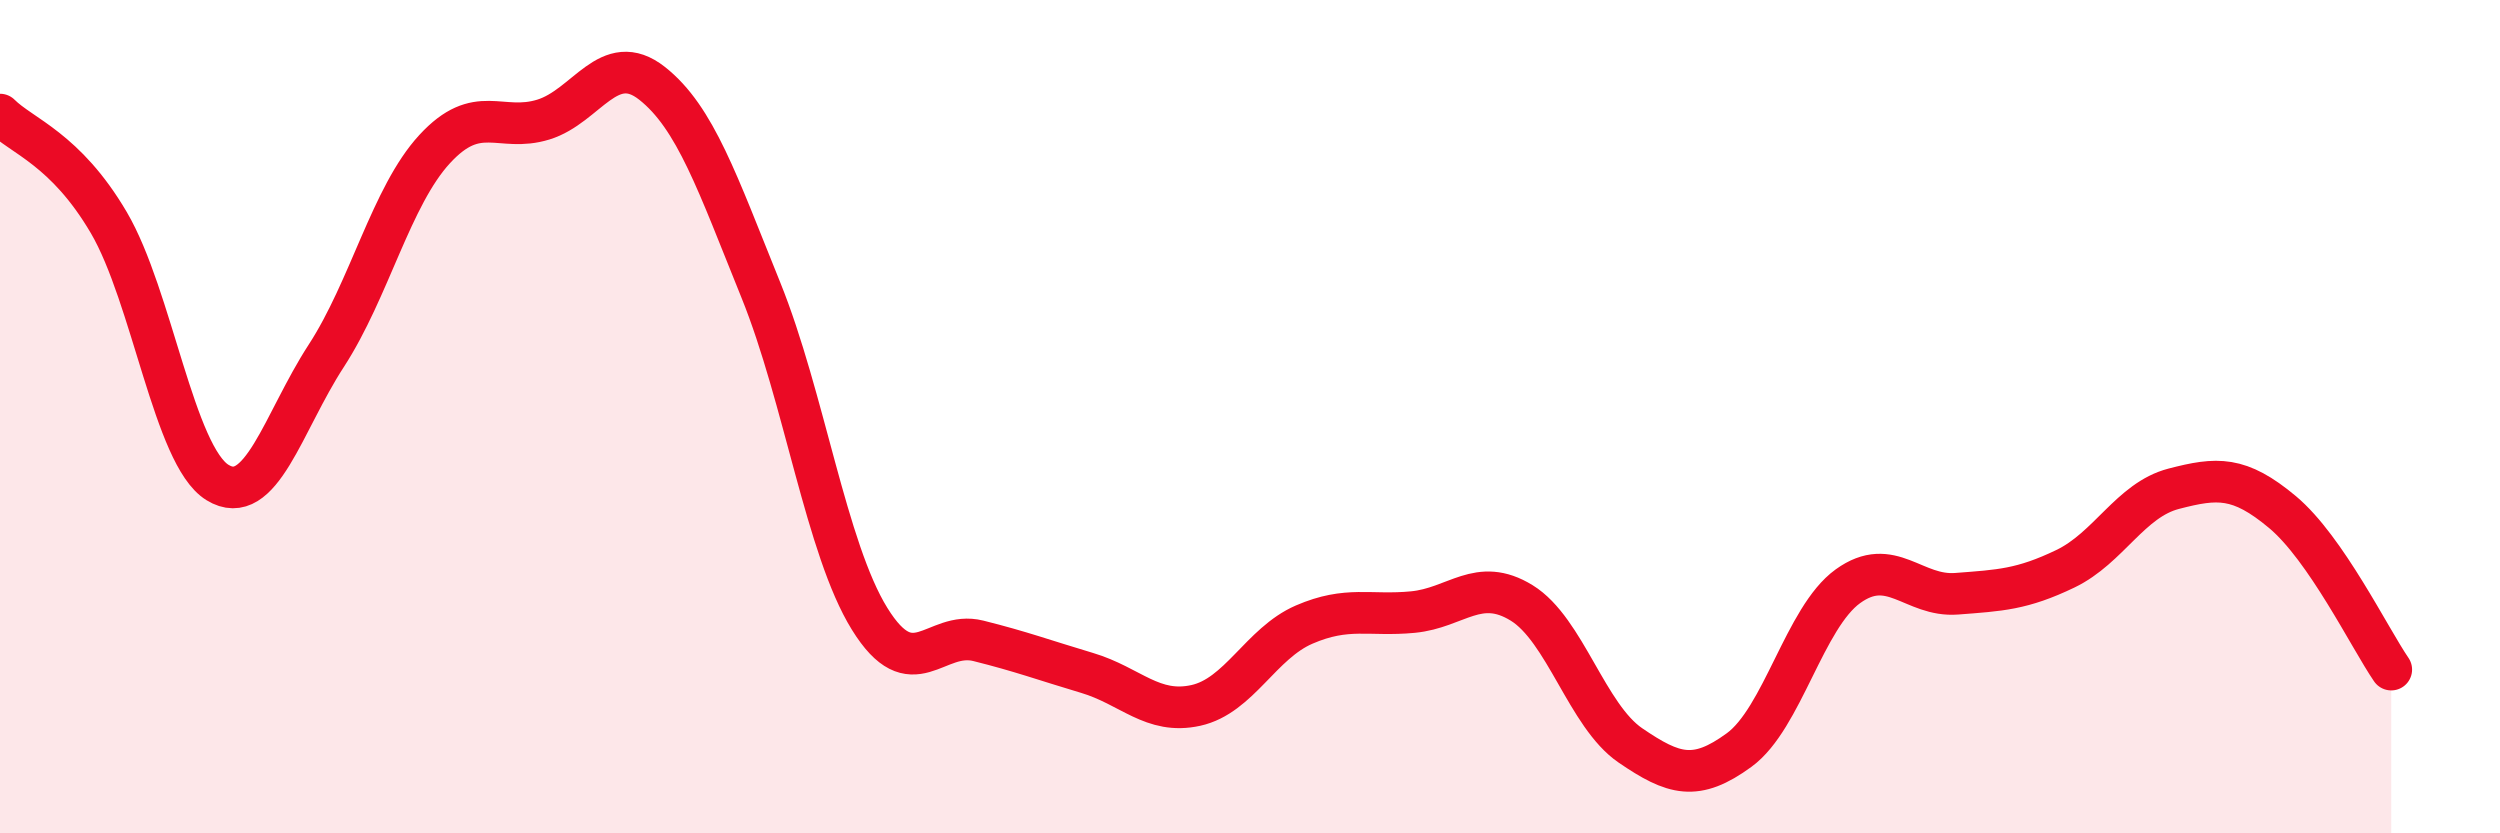 
    <svg width="60" height="20" viewBox="0 0 60 20" xmlns="http://www.w3.org/2000/svg">
      <path
        d="M 0,2.75 C 0.52,3.27 1.57,3.57 2.61,5.34 C 3.65,7.11 4.18,10.94 5.22,11.58 C 6.26,12.22 6.79,10.14 7.83,8.54 C 8.87,6.94 9.39,4.71 10.43,3.58 C 11.47,2.45 12,3.19 13.04,2.87 C 14.08,2.55 14.61,1.18 15.65,2 C 16.69,2.82 17.22,4.39 18.26,6.96 C 19.3,9.53 19.83,13.17 20.87,14.85 C 21.91,16.53 22.44,15.12 23.48,15.38 C 24.52,15.64 25.05,15.84 26.09,16.15 C 27.13,16.46 27.66,17.16 28.7,16.93 C 29.74,16.7 30.26,15.44 31.3,14.99 C 32.34,14.54 32.87,14.79 33.91,14.69 C 34.95,14.59 35.48,13.83 36.52,14.47 C 37.56,15.11 38.09,17.18 39.13,17.89 C 40.17,18.6 40.7,18.76 41.74,18 C 42.78,17.24 43.31,14.82 44.35,14.07 C 45.39,13.32 45.92,14.33 46.96,14.25 C 48,14.17 48.53,14.15 49.57,13.65 C 50.61,13.15 51.13,12 52.17,11.73 C 53.21,11.46 53.74,11.42 54.78,12.29 C 55.82,13.16 56.87,15.31 57.39,16.07L57.39 20L0 20Z"
        fill="#EB0A25"
        opacity="0.1"
        stroke-linecap="round"
        stroke-linejoin="round"
      />
      <path
        d="M 0,2.75 C 0.52,3.27 1.57,3.57 2.61,5.34 C 3.65,7.11 4.18,10.94 5.22,11.58 C 6.26,12.22 6.79,10.14 7.83,8.54 C 8.87,6.94 9.39,4.71 10.43,3.58 C 11.47,2.45 12,3.19 13.04,2.87 C 14.08,2.55 14.61,1.18 15.65,2 C 16.69,2.82 17.22,4.39 18.26,6.96 C 19.3,9.53 19.83,13.17 20.87,14.85 C 21.91,16.53 22.44,15.12 23.48,15.38 C 24.52,15.64 25.05,15.84 26.09,16.15 C 27.13,16.46 27.66,17.16 28.7,16.93 C 29.74,16.7 30.26,15.44 31.3,14.99 C 32.34,14.54 32.87,14.79 33.91,14.69 C 34.95,14.59 35.48,13.83 36.52,14.47 C 37.56,15.11 38.09,17.18 39.13,17.89 C 40.17,18.6 40.7,18.76 41.74,18 C 42.78,17.24 43.31,14.82 44.35,14.07 C 45.39,13.32 45.92,14.33 46.96,14.25 C 48,14.17 48.53,14.15 49.57,13.65 C 50.61,13.15 51.13,12 52.17,11.73 C 53.21,11.46 53.74,11.42 54.78,12.29 C 55.82,13.16 56.87,15.31 57.39,16.07"
        stroke="#EB0A25"
        stroke-width="1"
        fill="none"
        stroke-linecap="round"
        stroke-linejoin="round"
      />
    </svg>
  